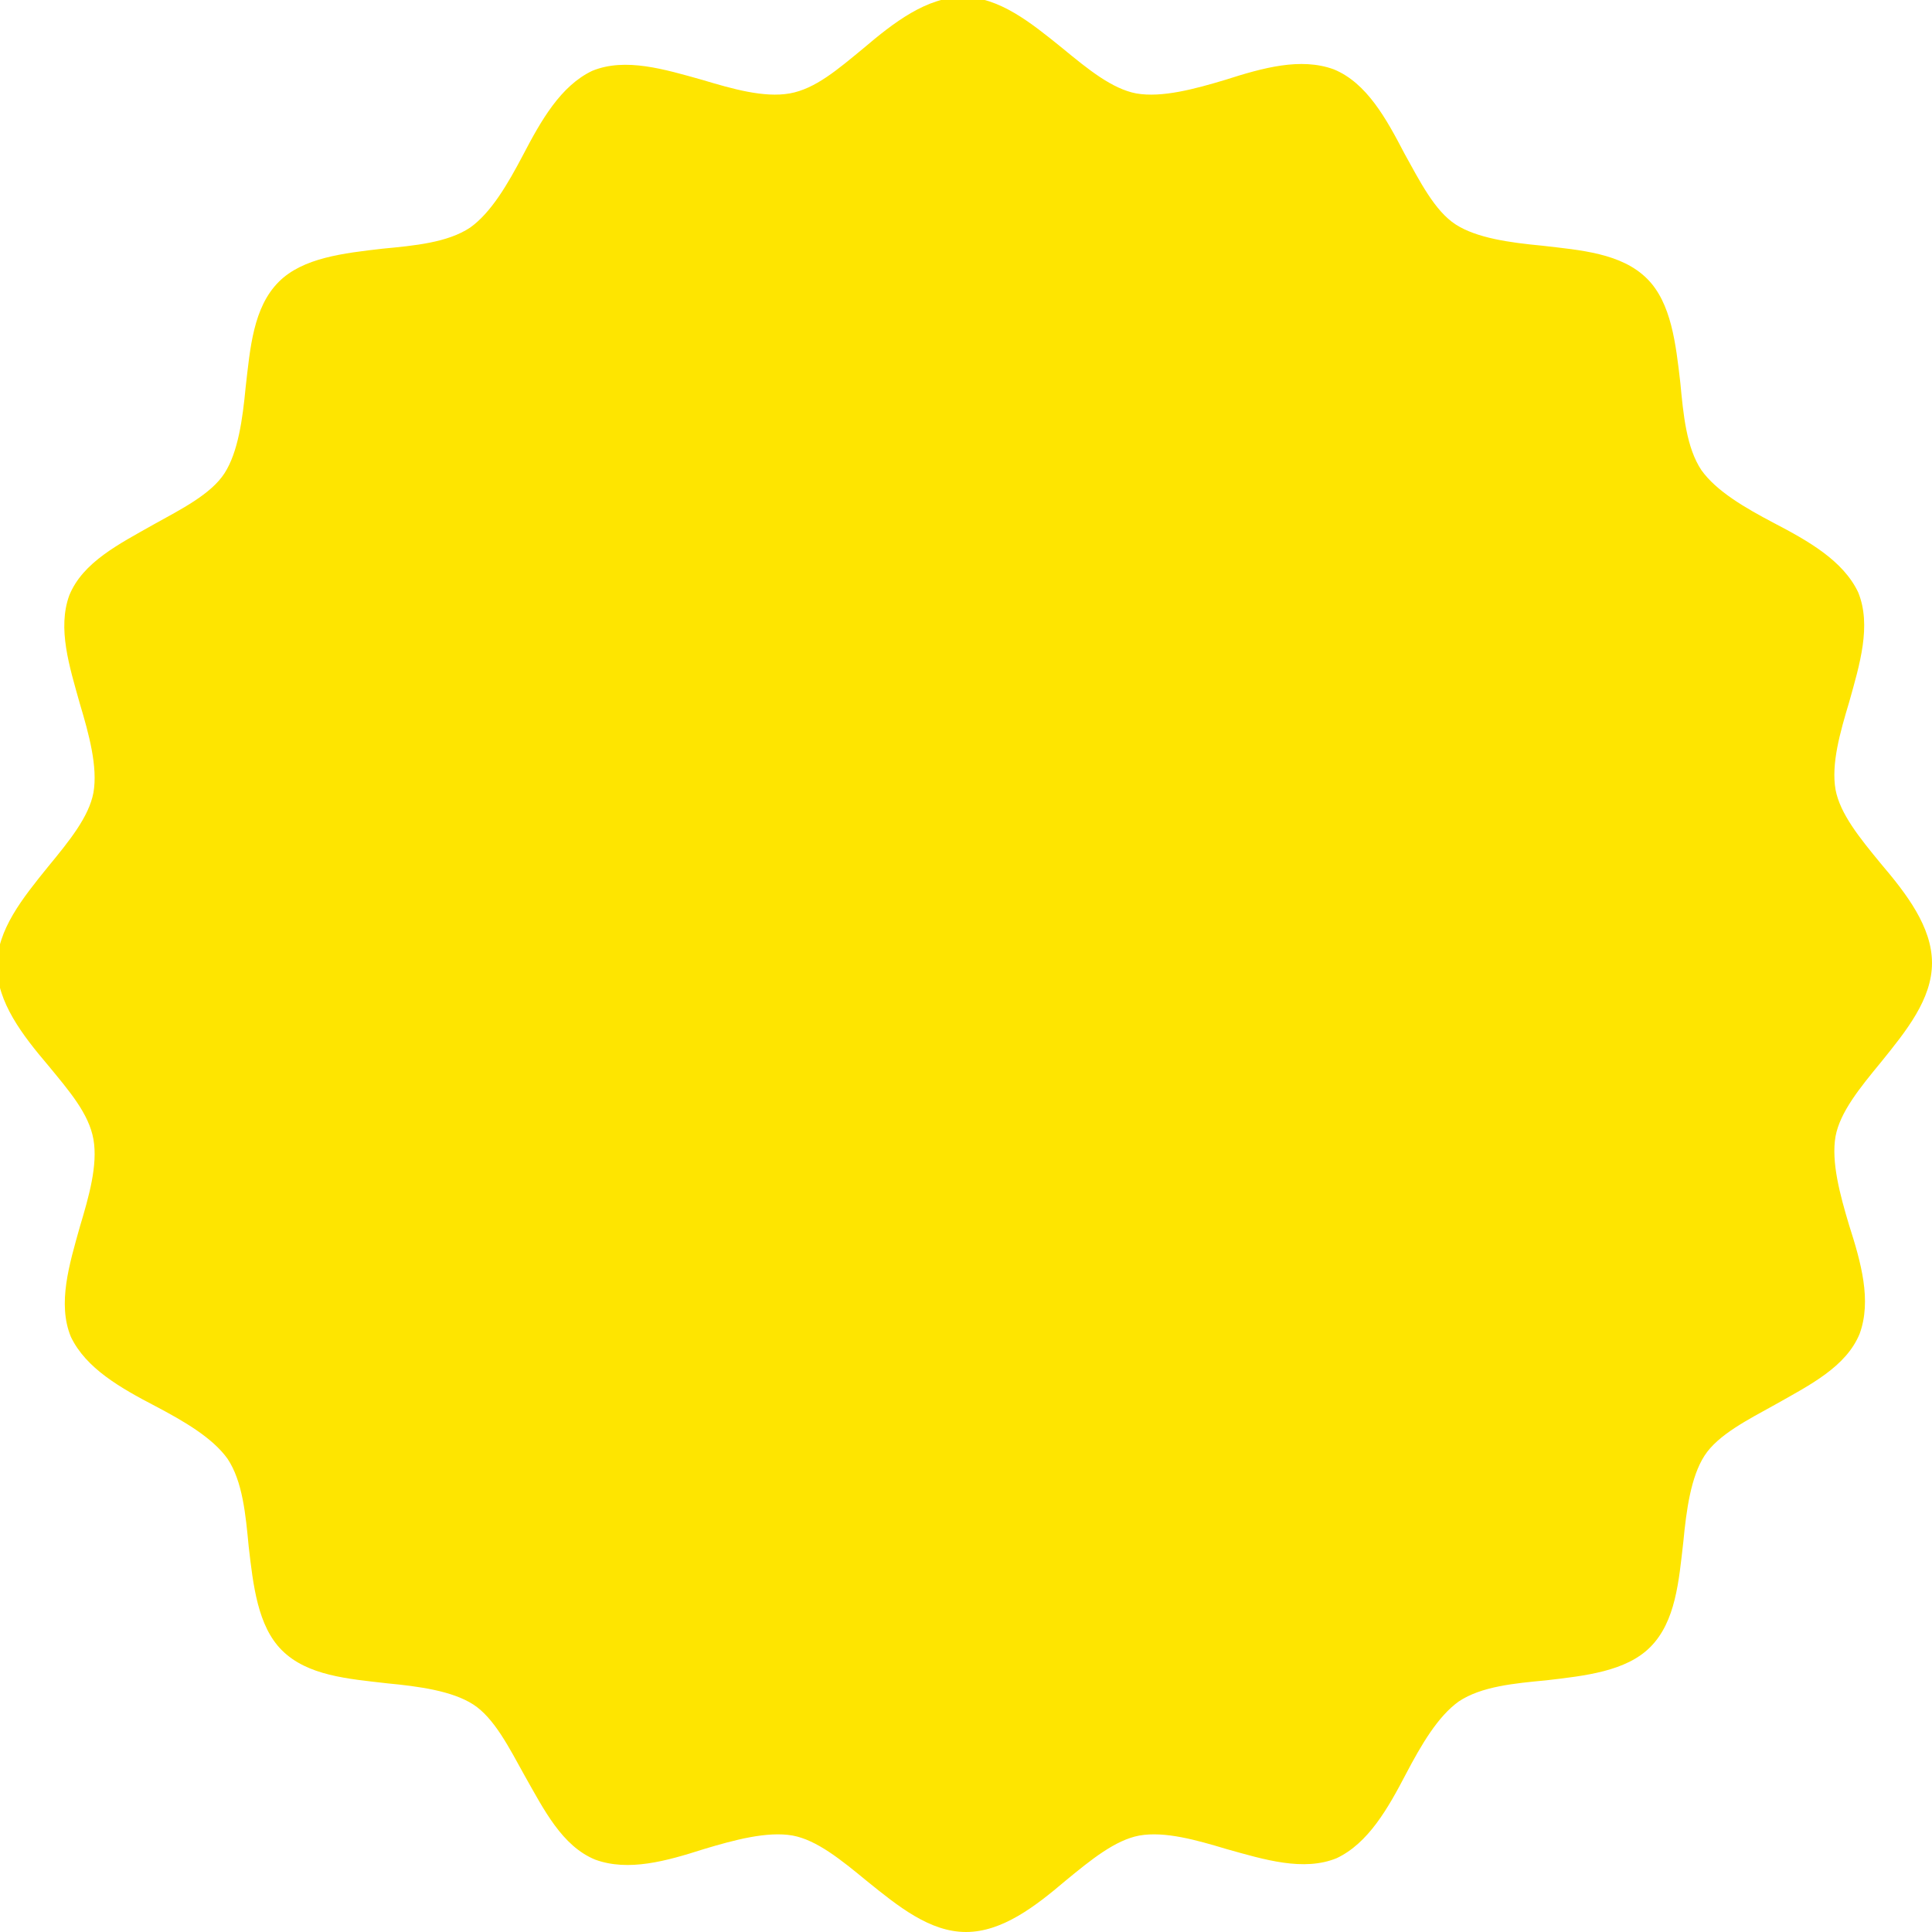 <?xml version="1.0" encoding="UTF-8"?> <svg xmlns="http://www.w3.org/2000/svg" id="Layer_1" version="1.1" viewBox="0 0 128.2 128.2"><defs><style> .st0 { fill: #fee500; isolation: isolate; } </style></defs><path class="st0" d="M64.1,128.2c-2.4,0-4.5-1.7-6.6-3.4-1.7-1.4-3.3-2.7-4.9-3-1.7-.3-3.9.3-5.9.9-2.5.8-5,1.5-7.2.7-2.2-.9-3.4-3.3-4.7-5.6-1-1.8-2-3.8-3.4-4.7-1.4-.9-3.6-1.2-5.7-1.4-2.6-.3-5.3-.5-7-2.2-1.6-1.6-1.9-4.3-2.2-6.9-.2-2.1-.4-4.3-1.4-5.8-1-1.4-2.9-2.5-4.8-3.5-2.3-1.2-4.6-2.5-5.6-4.6-.9-2.2-.1-4.8.6-7.3.6-2,1.2-4.1.9-5.8-.3-1.7-1.6-3.2-3-4.9-1.7-2-3.4-4.2-3.4-6.6s1.7-4.5,3.4-6.6c1.4-1.7,2.7-3.3,3-4.9.3-1.7-.3-3.9-.9-5.9-.7-2.5-1.5-5-.7-7.2.9-2.2,3.3-3.4,5.6-4.7,1.8-1,3.8-2,4.7-3.4.9-1.4,1.2-3.6,1.4-5.7.3-2.6.5-5.3,2.2-7,1.6-1.6,4.3-1.9,6.9-2.2,2.1-.2,4.3-.4,5.8-1.4,1.4-1,2.5-2.9,3.5-4.8,1.2-2.3,2.5-4.6,4.6-5.6,2.2-.9,4.8-.1,7.3.6,2,.6,4.1,1.2,5.8.9,1.7-.3,3.2-1.6,4.9-3,2-1.7,4.2-3.4,6.6-3.4s4.5,1.7,6.6,3.4c1.7,1.4,3.3,2.7,4.9,3,1.7.3,3.9-.3,5.9-.9,2.5-.8,5-1.5,7.2-.7,2.2.9,3.5,3.3,4.7,5.6,1,1.8,2,3.8,3.4,4.7,1.4.9,3.6,1.2,5.7,1.4,2.6.3,5.3.5,7,2.2,1.6,1.6,1.9,4.3,2.2,6.9.2,2.1.4,4.3,1.4,5.8,1,1.4,2.9,2.5,4.8,3.5,2.3,1.2,4.6,2.5,5.6,4.6.9,2.2.1,4.8-.6,7.3-.6,2-1.2,4.1-.9,5.8.3,1.6,1.6,3.2,3,4.9,1.7,2,3.4,4.2,3.4,6.6s-1.7,4.5-3.4,6.6c-1.4,1.7-2.7,3.3-3,4.9-.3,1.7.3,3.9.9,5.9.8,2.5,1.5,5,.7,7.2-.9,2.2-3.3,3.4-5.6,4.7-1.8,1-3.8,2-4.7,3.4-.9,1.4-1.2,3.6-1.4,5.7-.3,2.6-.5,5.3-2.2,7-1.6,1.6-4.3,1.9-6.9,2.2-2.1.2-4.3.4-5.8,1.4-1.4,1-2.5,2.9-3.5,4.8-1.2,2.3-2.5,4.6-4.6,5.6-2.2.9-4.8.1-7.3-.6-2-.6-4.1-1.2-5.8-.9-1.6.3-3.2,1.6-4.9,3-2,1.7-4.2,3.4-6.6,3.4Z"></path></svg> 